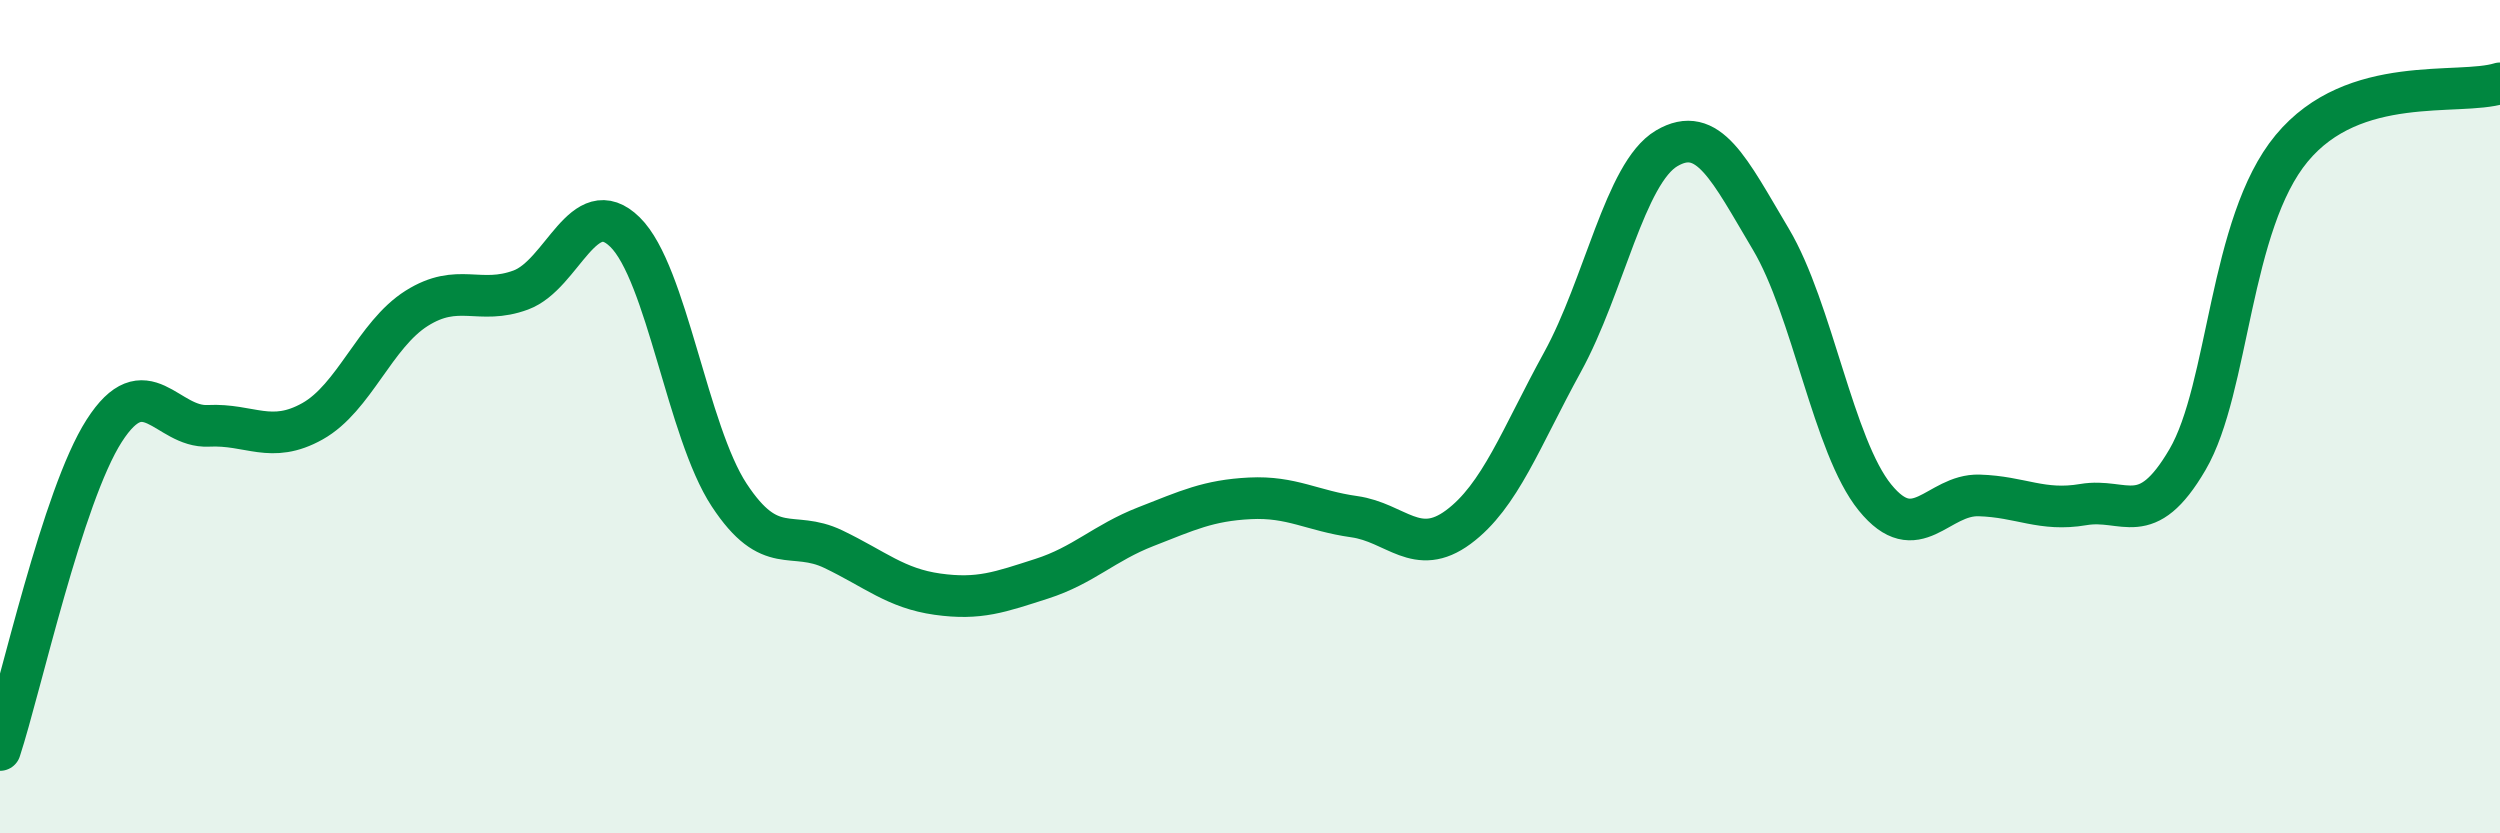 
    <svg width="60" height="20" viewBox="0 0 60 20" xmlns="http://www.w3.org/2000/svg">
      <path
        d="M 0,18 C 0.5,16.47 1.5,11.9 2.5,10.34 C 3.5,8.78 4,10.27 5,10.22 C 6,10.17 6.5,10.67 7.5,10.11 C 8.5,9.55 9,8.03 10,7.4 C 11,6.77 11.5,7.33 12.5,6.96 C 13.5,6.59 14,4.59 15,5.57 C 16,6.55 16.5,10.36 17.5,11.88 C 18.5,13.4 19,12.7 20,13.18 C 21,13.66 21.5,14.12 22.5,14.26 C 23.5,14.4 24,14.21 25,13.89 C 26,13.57 26.5,13.03 27.5,12.64 C 28.5,12.25 29,12.01 30,11.96 C 31,11.91 31.5,12.26 32.5,12.4 C 33.5,12.54 34,13.39 35,12.65 C 36,11.91 36.5,10.51 37.5,8.69 C 38.5,6.87 39,4.15 40,3.56 C 41,2.97 41.5,4.06 42.5,5.74 C 43.5,7.42 44,10.71 45,11.94 C 46,13.17 46.5,11.86 47.5,11.89 C 48.5,11.92 49,12.28 50,12.11 C 51,11.94 51.5,12.74 52.5,11.03 C 53.5,9.32 53.5,5.37 55,3.56 C 56.5,1.75 59,2.31 60,2L60 20L0 20Z"
        fill="#008740"
        opacity="0.1"
        stroke-linecap="round"
        stroke-linejoin="round"
      />
      <path
        d="M 0,18 C 0.5,16.47 1.5,11.9 2.5,10.34 C 3.5,8.78 4,10.27 5,10.22 C 6,10.17 6.5,10.67 7.5,10.11 C 8.5,9.55 9,8.03 10,7.4 C 11,6.77 11.5,7.33 12.5,6.96 C 13.5,6.59 14,4.59 15,5.57 C 16,6.55 16.5,10.36 17.5,11.88 C 18.5,13.4 19,12.7 20,13.18 C 21,13.66 21.5,14.12 22.5,14.26 C 23.5,14.4 24,14.21 25,13.89 C 26,13.57 26.5,13.03 27.5,12.64 C 28.5,12.25 29,12.01 30,11.96 C 31,11.91 31.5,12.26 32.5,12.4 C 33.5,12.54 34,13.39 35,12.65 C 36,11.91 36.5,10.51 37.5,8.69 C 38.5,6.87 39,4.15 40,3.56 C 41,2.97 41.5,4.06 42.5,5.74 C 43.5,7.42 44,10.71 45,11.94 C 46,13.17 46.5,11.86 47.5,11.89 C 48.5,11.92 49,12.28 50,12.11 C 51,11.94 51.5,12.74 52.5,11.03 C 53.5,9.32 53.5,5.37 55,3.56 C 56.5,1.75 59,2.31 60,2"
        stroke="#008740"
        stroke-width="1"
        fill="none"
        stroke-linecap="round"
        stroke-linejoin="round"
      />
    </svg>
  